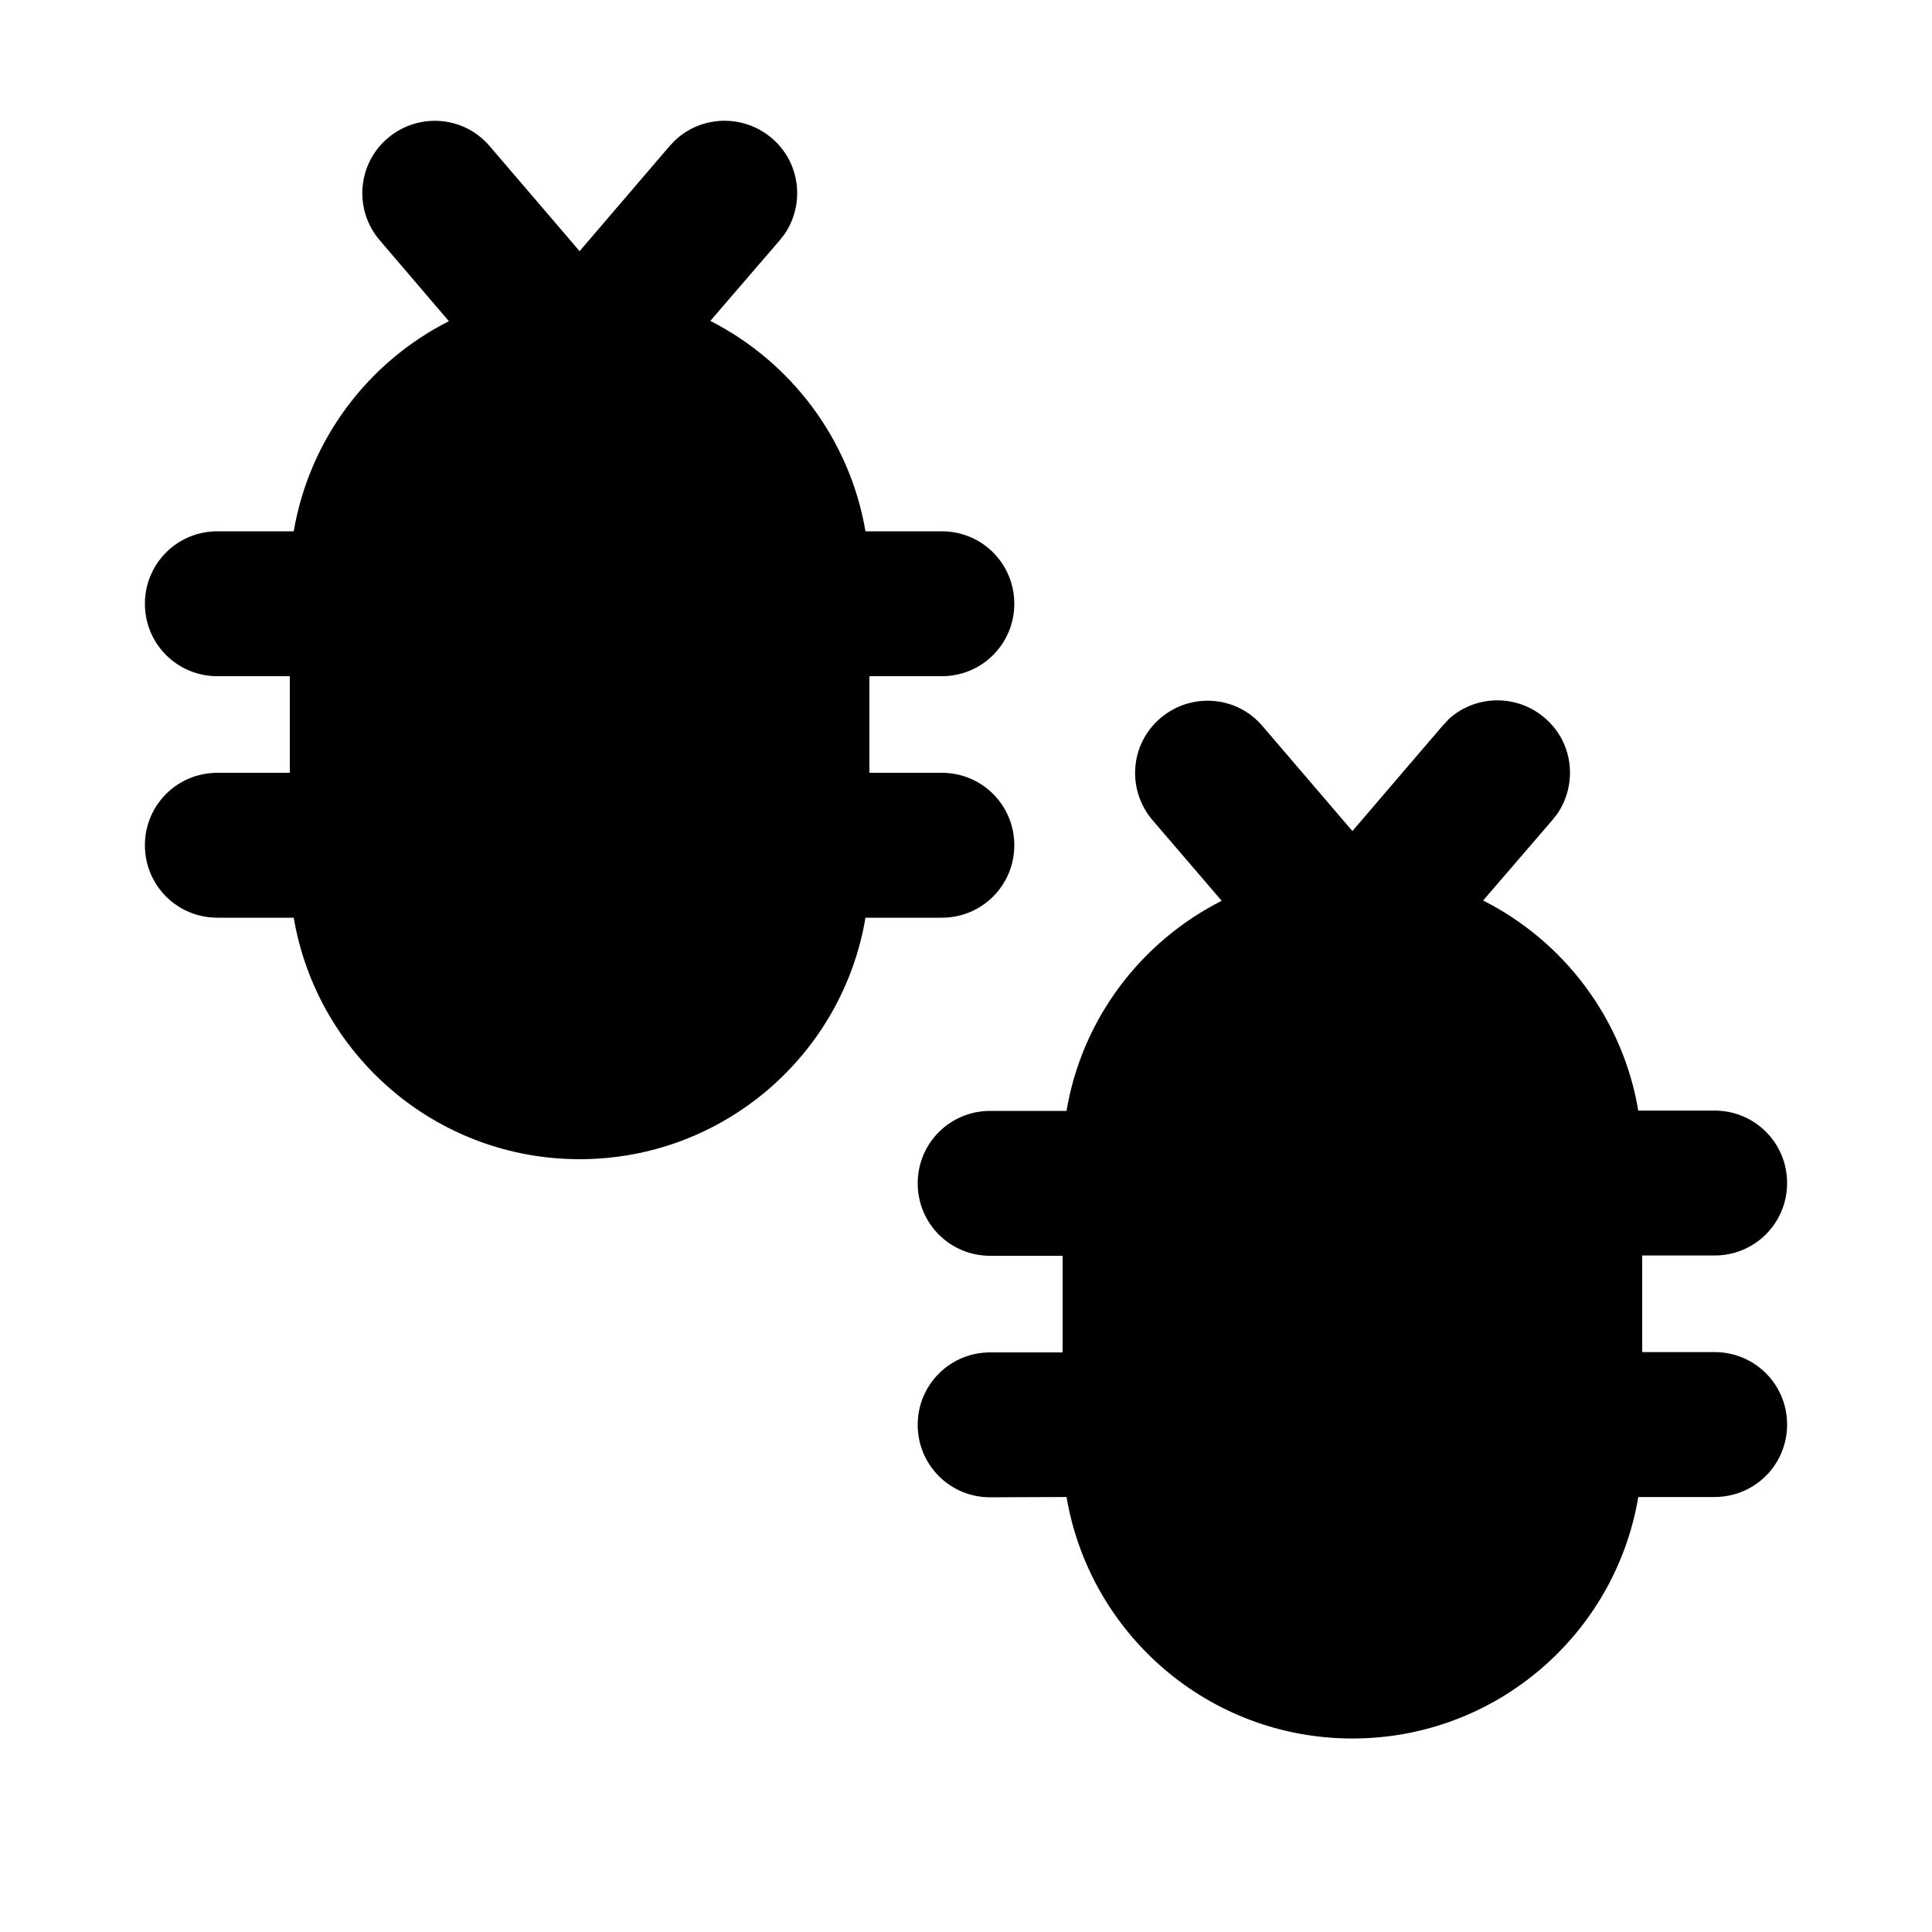 <svg xmlns="http://www.w3.org/2000/svg" viewBox="0 0 640 640"><!--! Font Awesome Free 7.0.0 by @fontawesome - https://fontawesome.com License - https://fontawesome.com/license/free (Icons: CC BY 4.0, Fonts: SIL OFL 1.1, Code: MIT License) Copyright 2025 Fonticons, Inc. --><path fill="currentColor" d="M479.5 238.6C488.3 230.2 502.2 229.7 511.7 237.8C521.2 245.9 522.7 259.7 515.8 269.7L514.3 271.6L491.3 298.3C518 311.8 537.6 337.4 542.7 367.9L568 367.9C581.3 367.9 592 378.6 592 391.9C592 405.2 581.3 415.9 568 415.9L544 415.9L544 447.9L568 447.9C581.3 447.9 592 458.6 592 471.9C592 485.2 581.3 495.9 568 495.9L542.7 495.9C535.1 541.3 495.6 575.9 448 575.9C400.4 575.9 361 541.3 353.3 495.9L328 496C314.7 496 304 485.3 304 472C304 458.7 314.7 448 328 448L352 448L352 416L328 416C314.7 416 304 405.3 304 392C304 378.7 314.7 368 328 368L353.3 368C358.4 337.5 378 311.9 404.7 298.4L381.8 271.7C373.2 261.6 374.3 246.5 384.4 237.9C394.5 229.3 409.6 230.4 418.2 240.5L448 275.3L477.8 240.5L479.5 238.7zM223.5 46.6C232.3 38.2 246.2 37.7 255.7 45.8C265.2 53.9 266.7 67.7 259.8 77.7L258.3 79.6L235.3 106.3C262 119.9 281.5 145.5 286.7 176L312 176C325.3 176 336 186.7 336 200C336 213.3 325.3 224 312 224L288 224L288 256L312 256C325.3 256 336 266.7 336 280C336 293.3 325.3 304 312 304L286.7 304C279.1 349.4 239.6 384 192 384C144.4 384 105 349.4 97.3 304L72 304C58.7 304 48 293.3 48 280C48 266.7 58.7 256 72 256L96 256L96 224L72 224C58.7 224 48 213.3 48 200C48 186.7 58.7 176 72 176L97.3 176C102.5 145.5 122 119.9 148.7 106.4L125.8 79.6C117.2 69.6 118.3 54.4 128.4 45.8C138.5 37.2 153.6 38.3 162.2 48.4L192 83.2L221.8 48.4L223.5 46.6z"/></svg>